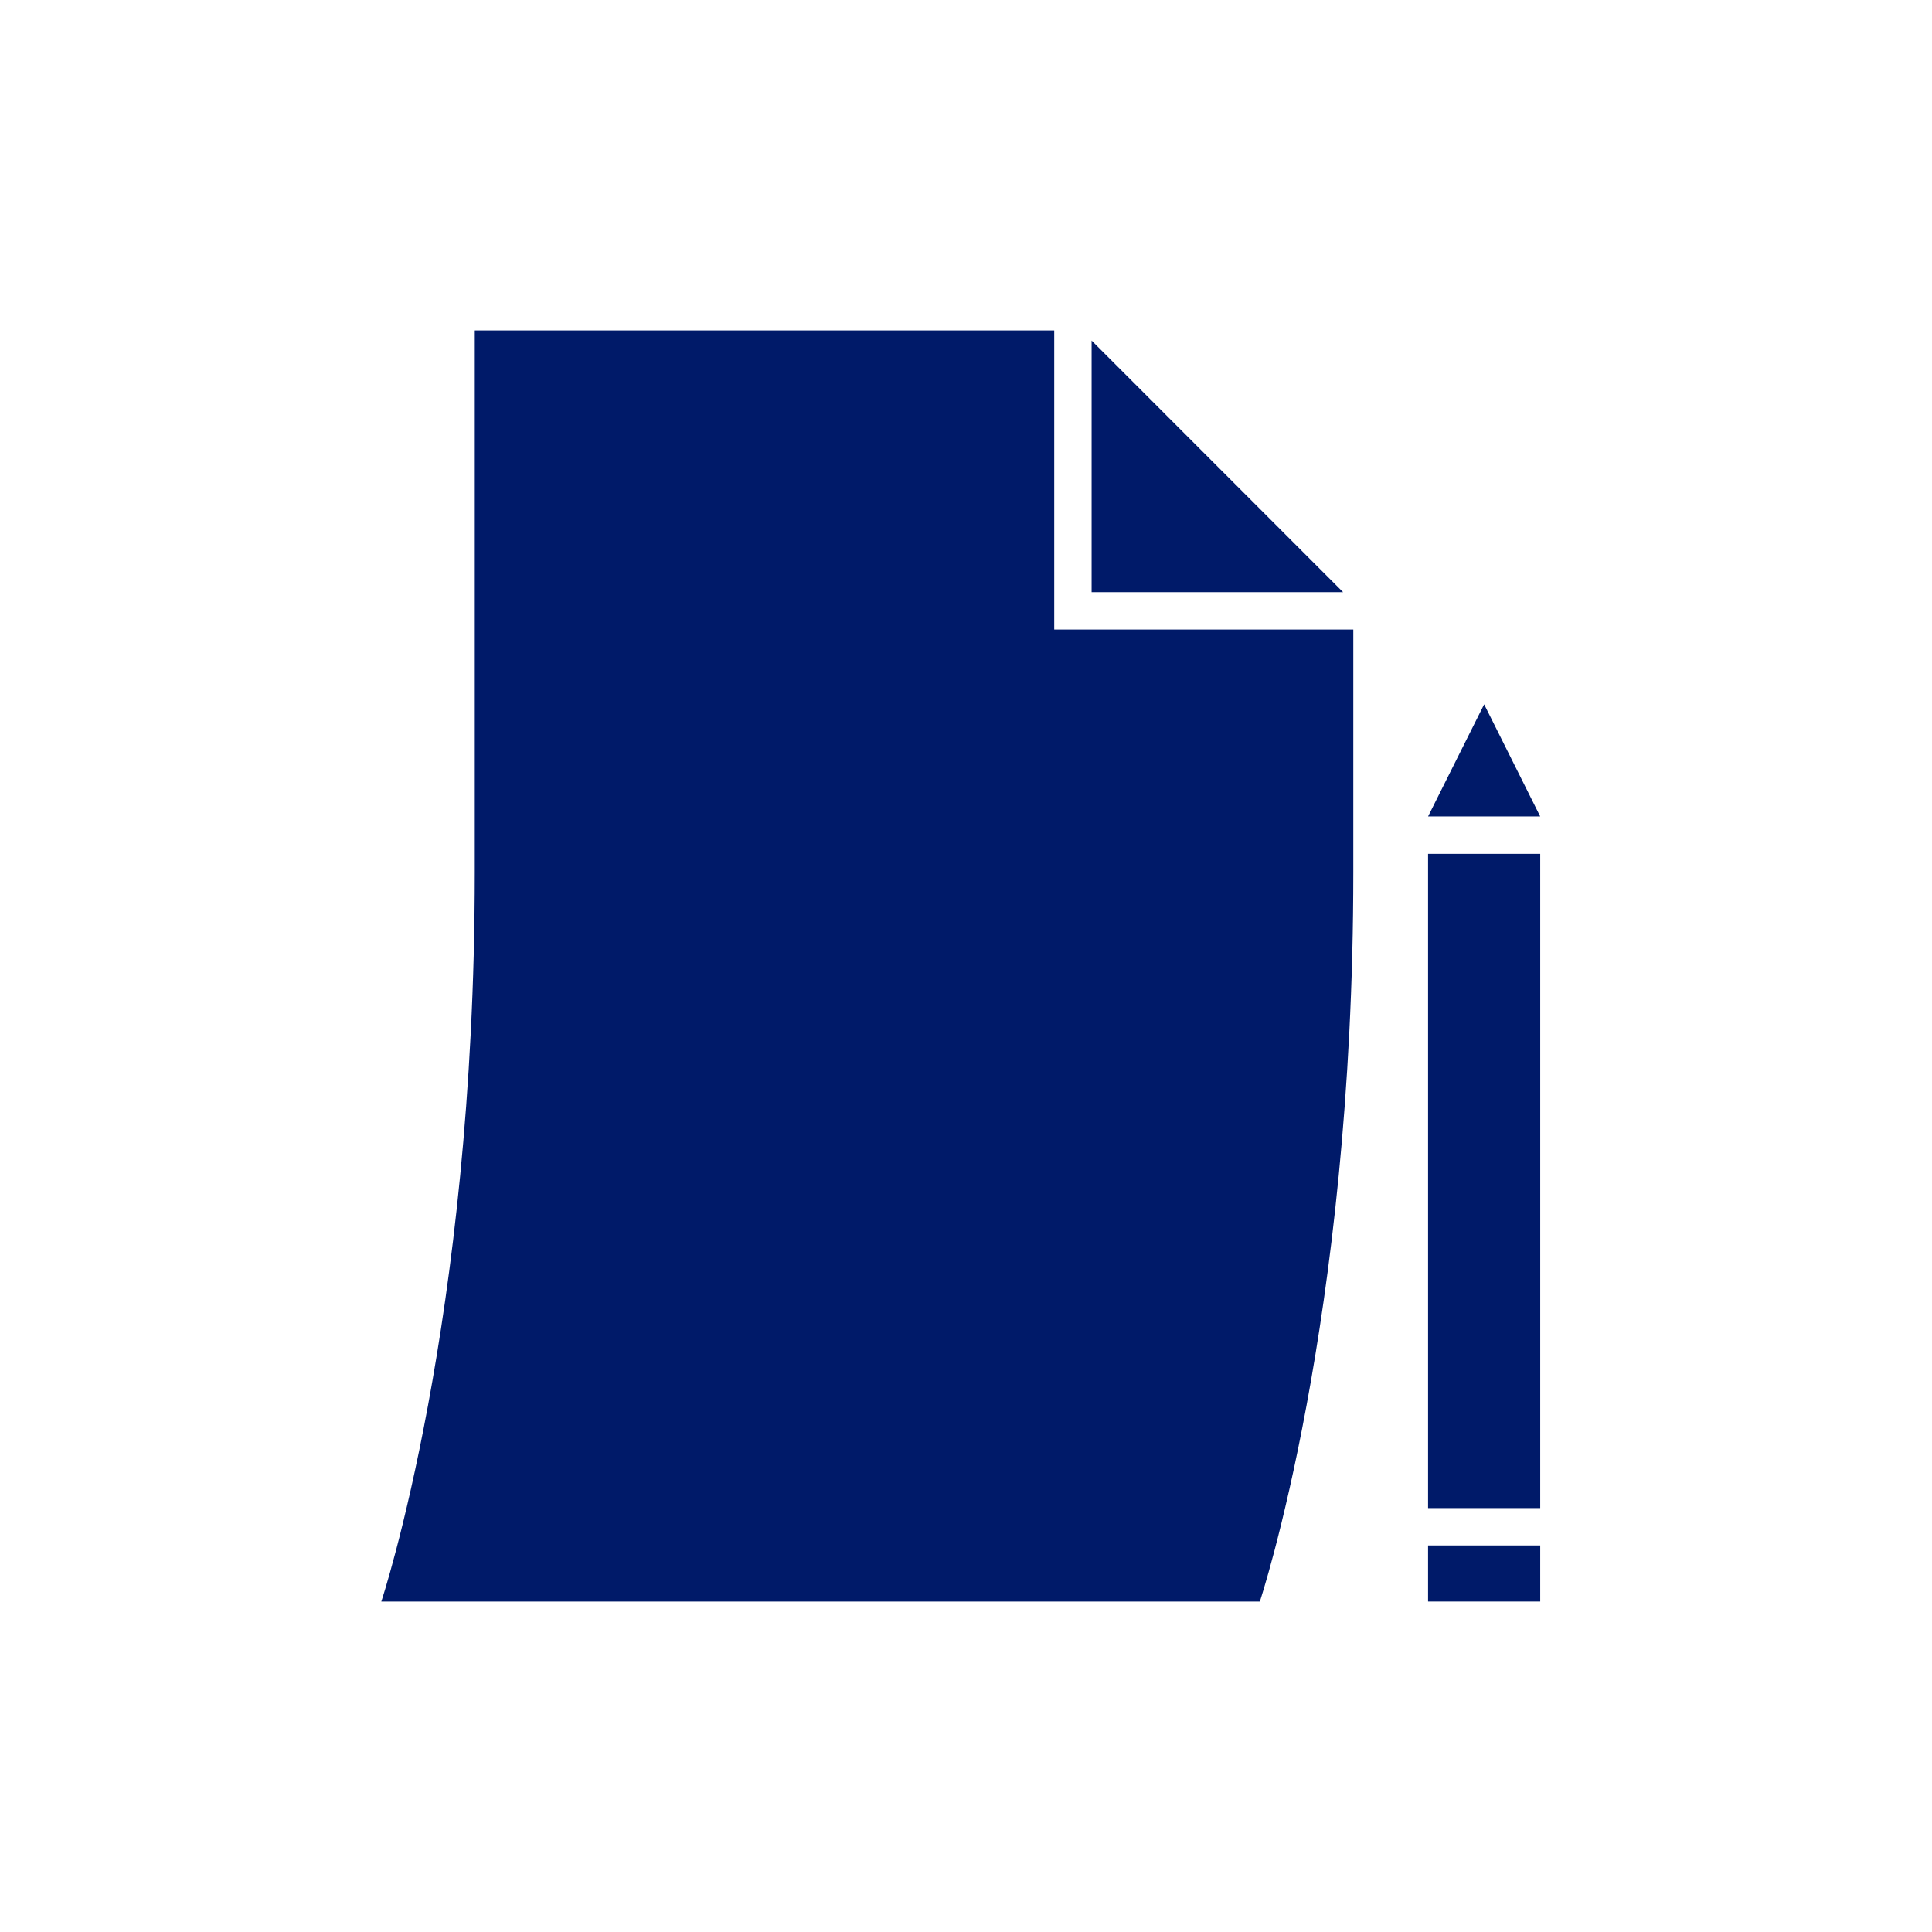 <?xml version="1.0" encoding="UTF-8"?>
<svg width="152px" height="152px" viewBox="0 0 152 152" version="1.1" xmlns="http://www.w3.org/2000/svg" xmlns:xlink="http://www.w3.org/1999/xlink">
    <title>icon/portal/education</title>
    <g stroke="none" stroke-width="1" fill="none" fill-rule="evenodd">
        <g transform="translate(30, 26)" fill="#001A69" fill-rule="nonzero">
            <rect x="82.353" y="41.176" width="8.824" height="51.471"></rect>
            <polygon points="86.765 29.412 82.353 38.235 91.176 38.235"></polygon>
            <rect x="82.353" y="95.588" width="8.824" height="4.412"></rect>
            <path d="M52.941,0 L7.363,0 C7.363,0 7.353,0 7.353,0.01 L7.353,42.647 C7.353,77.941 0,100 0,100 L69.118,100 C69.118,100 76.471,77.941 76.471,42.647 L76.471,23.529 L52.941,23.529 L52.941,0 Z"></path>
            <polygon points="55.882 0.794 55.882 20.588 75.667 20.588"></polygon>
        </g>
    </g>
</svg>